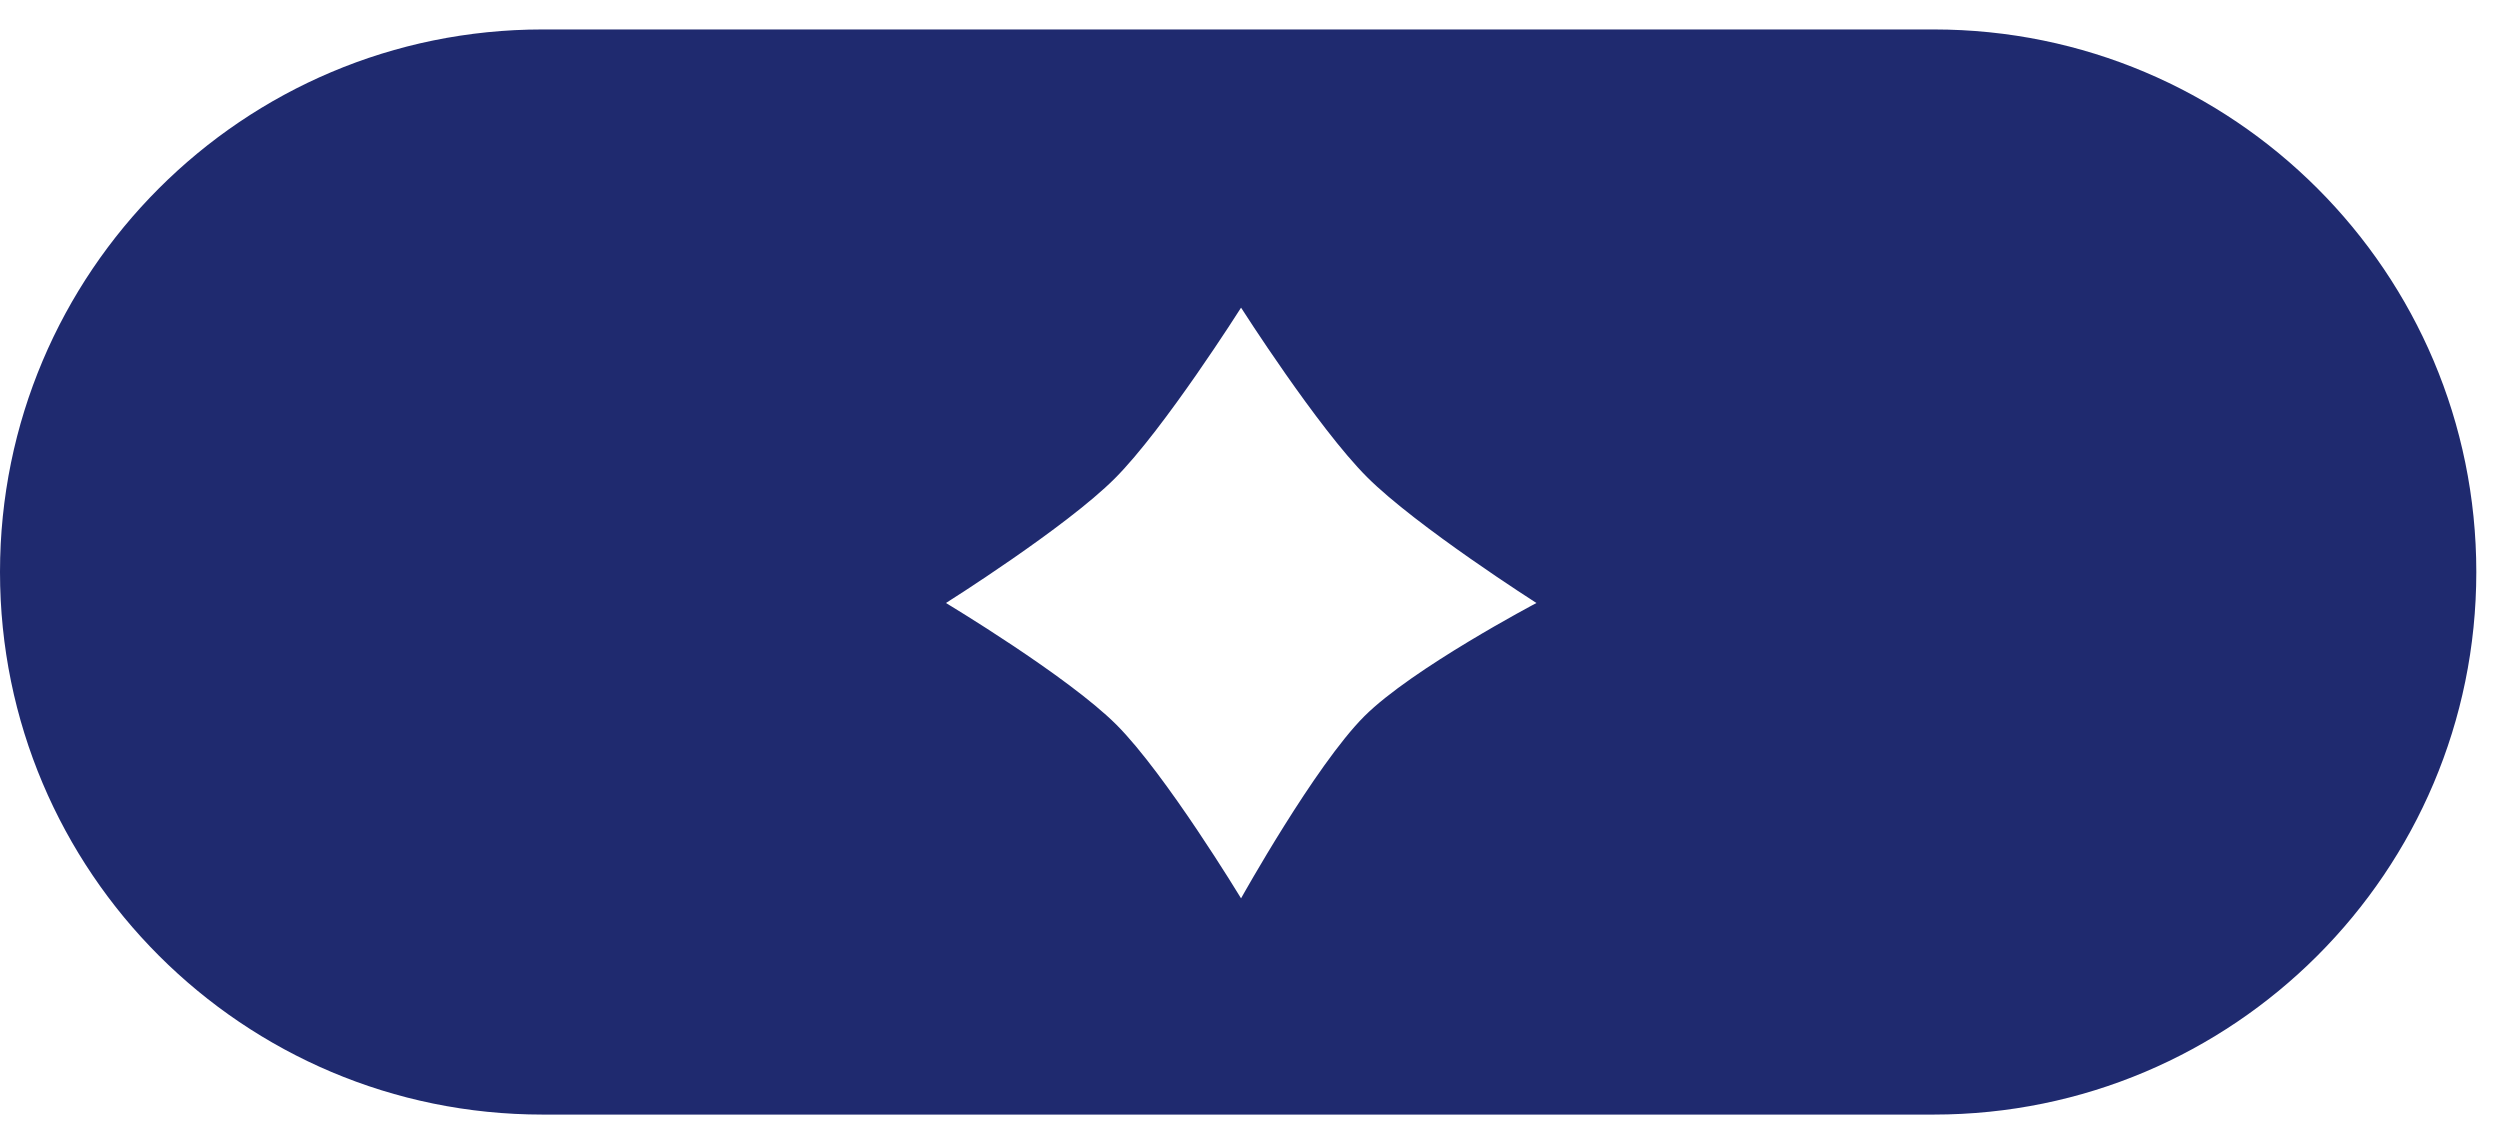 <svg xmlns="http://www.w3.org/2000/svg" fill="none" viewBox="0 0 59 27" height="27" width="59">
<path fill="#1F2A6F" d="M12.804 0.695C5.733 0.695 0 6.428 0 13.5C0 20.571 5.733 26.304 12.804 26.304H45.636C52.708 26.304 58.441 20.571 58.441 13.5C58.441 6.428 52.708 0.695 45.636 0.695H12.804ZM32.263 11.26C31.1 10.099 29.289 7.261 29.289 7.261C29.289 7.261 27.473 10.129 26.31 11.291C25.158 12.446 22.324 14.231 22.324 14.231C22.324 14.231 25.196 15.954 26.348 17.104C27.51 18.266 29.289 21.201 29.289 21.201C29.289 21.201 31.036 18.066 32.198 16.904C33.329 15.775 36.26 14.231 36.26 14.231C36.26 14.231 33.425 12.422 32.263 11.26Z" clip-rule="evenodd" fill-rule="evenodd"></path>
</svg>
